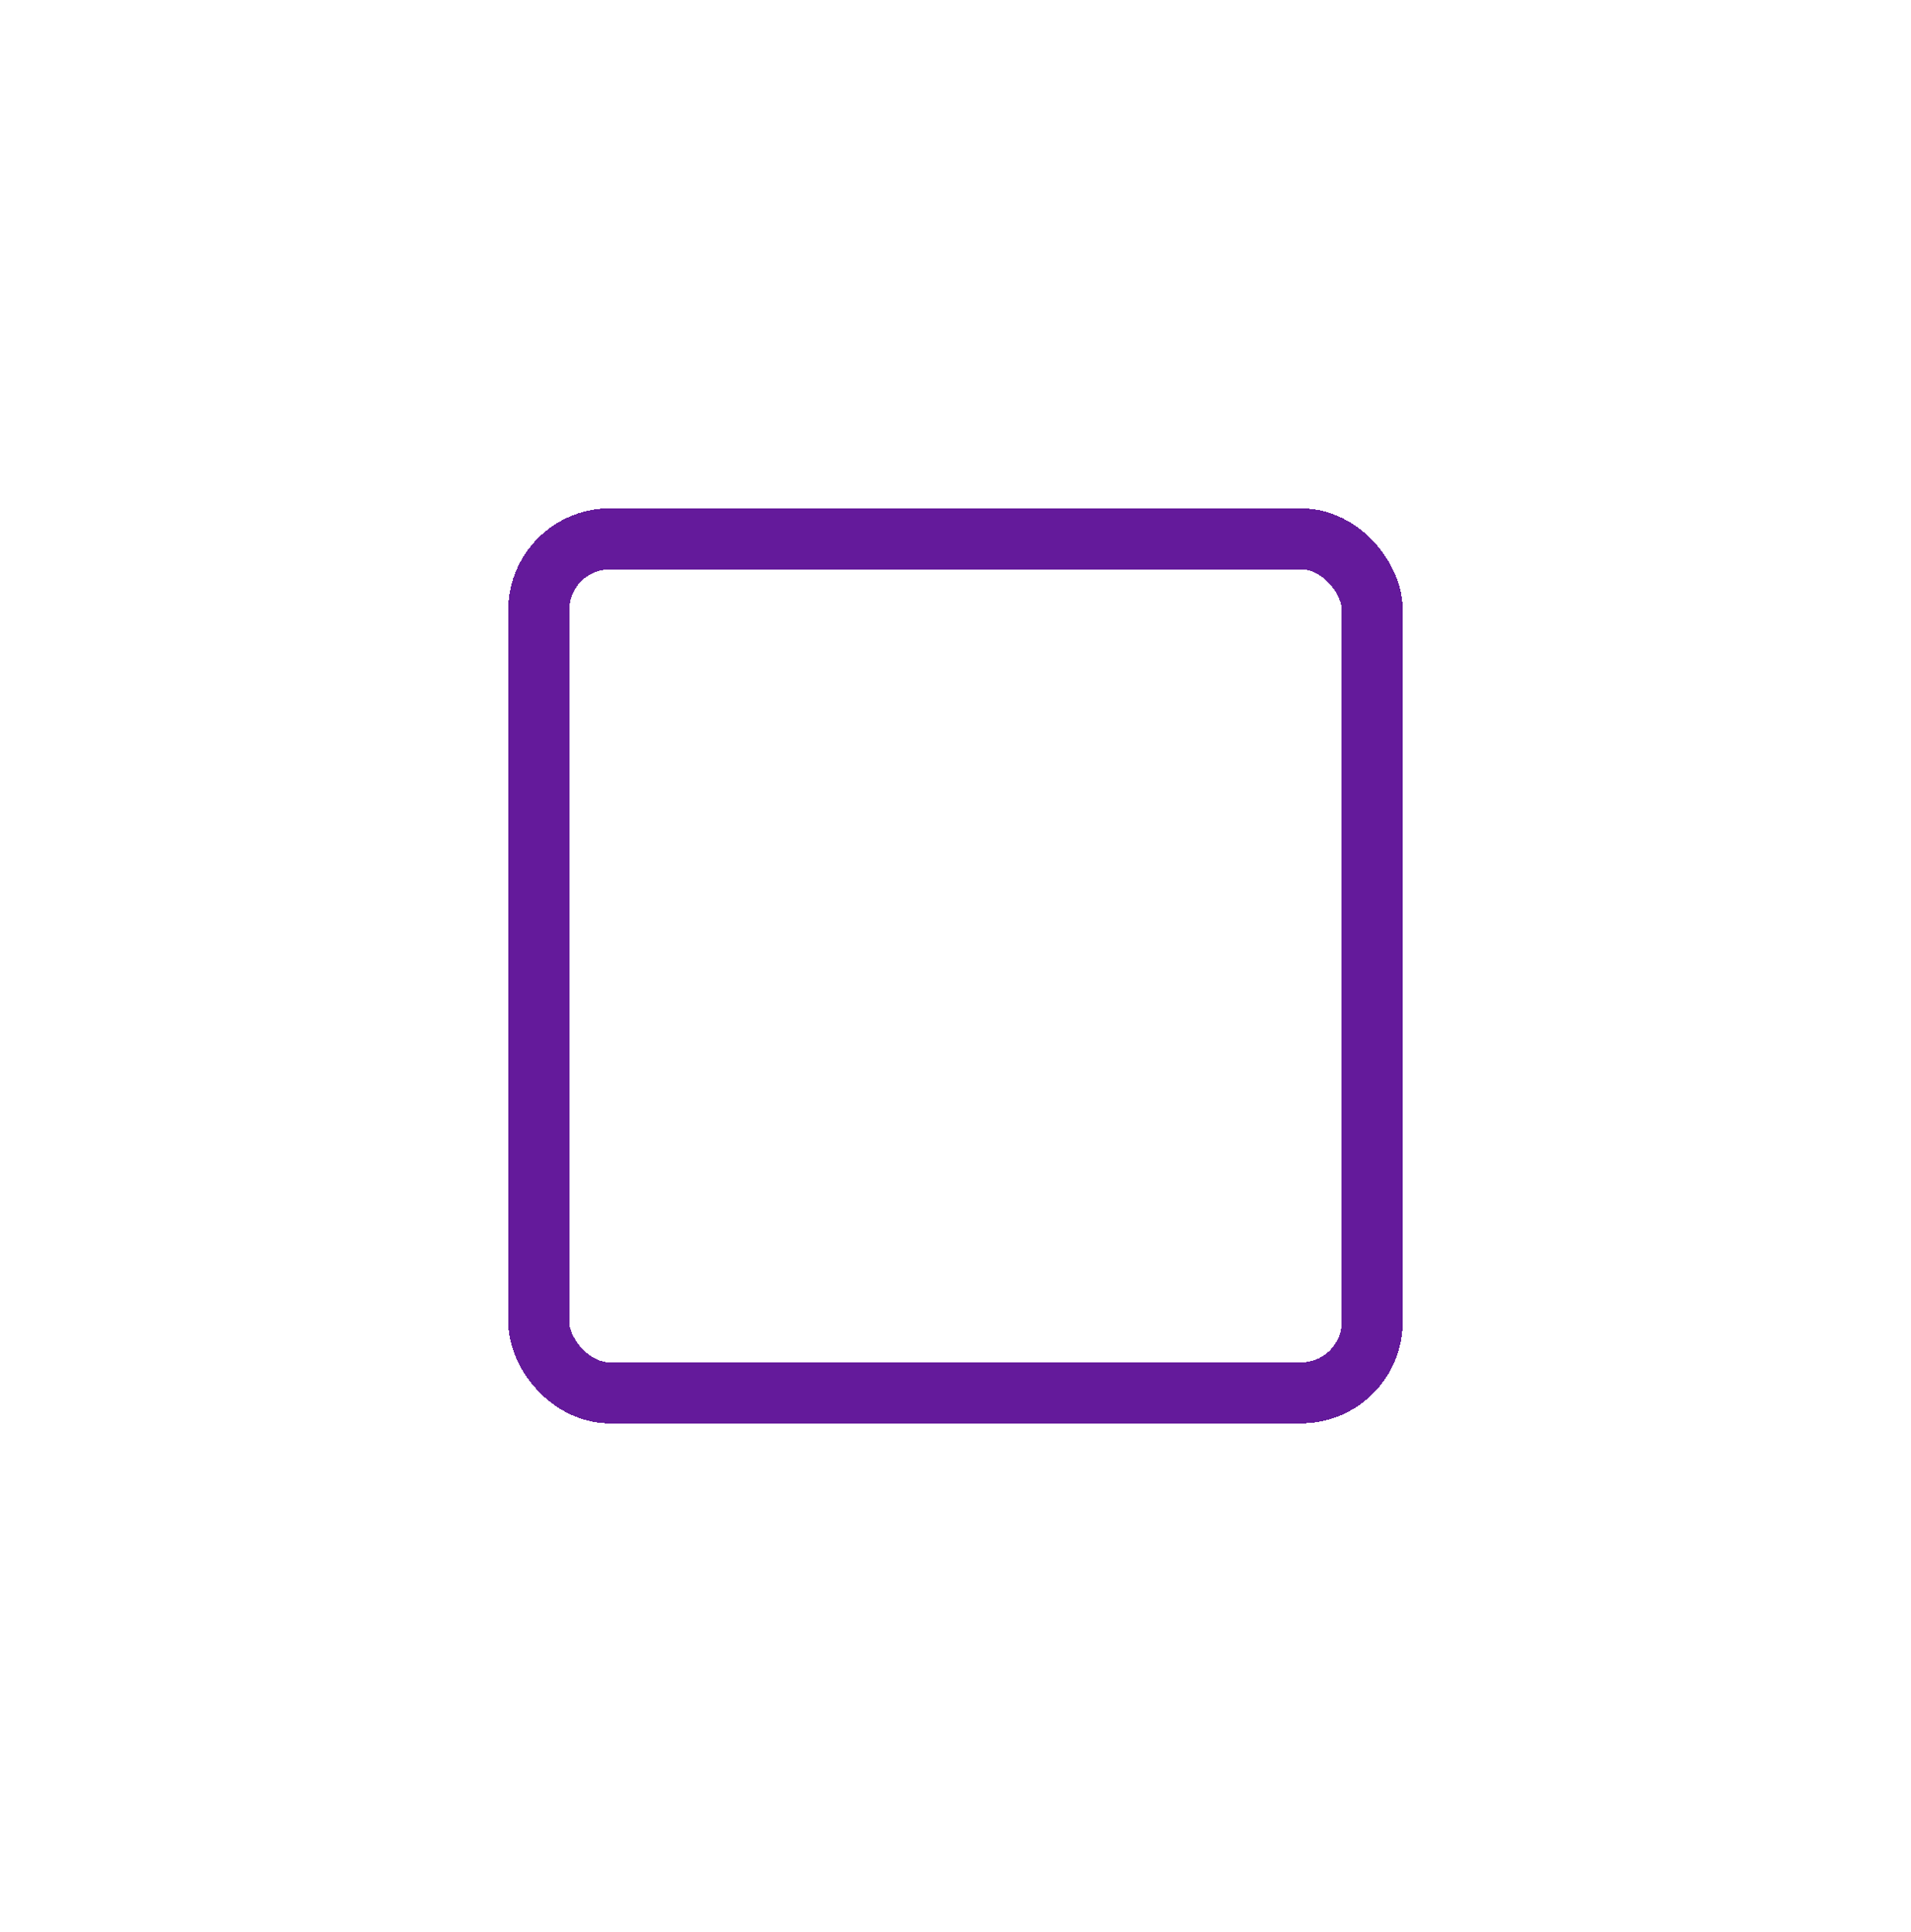 <?xml version="1.0" encoding="UTF-8"?> <svg xmlns="http://www.w3.org/2000/svg" width="94" height="95" viewBox="0 0 94 95" fill="none"> <g filter="url(#filter0_ddd_69_1056)"> <rect x="26.5" y="26.5" width="41" height="42" rx="3.5" stroke="#641A9B" stroke-width="3" shape-rendering="crispEdges"></rect> </g> <defs> <filter id="filter0_ddd_69_1056" x="0" y="0" width="94" height="95" filterUnits="userSpaceOnUse" color-interpolation-filters="sRGB"> <feFlood flood-opacity="0" result="BackgroundImageFix"></feFlood> <feColorMatrix in="SourceAlpha" type="matrix" values="0 0 0 0 0 0 0 0 0 0 0 0 0 0 0 0 0 0 127 0" result="hardAlpha"></feColorMatrix> <feOffset></feOffset> <feGaussianBlur stdDeviation="12.5"></feGaussianBlur> <feComposite in2="hardAlpha" operator="out"></feComposite> <feColorMatrix type="matrix" values="0 0 0 0 0.725 0 0 0 0 0 0 0 0 0 0.322 0 0 0 1 0"></feColorMatrix> <feBlend mode="normal" in2="BackgroundImageFix" result="effect1_dropShadow_69_1056"></feBlend> <feColorMatrix in="SourceAlpha" type="matrix" values="0 0 0 0 0 0 0 0 0 0 0 0 0 0 0 0 0 0 127 0" result="hardAlpha"></feColorMatrix> <feOffset></feOffset> <feGaussianBlur stdDeviation="7"></feGaussianBlur> <feComposite in2="hardAlpha" operator="out"></feComposite> <feColorMatrix type="matrix" values="0 0 0 0 1 0 0 0 0 0.769 0 0 0 0 0.184 0 0 0 0.5 0"></feColorMatrix> <feBlend mode="normal" in2="effect1_dropShadow_69_1056" result="effect2_dropShadow_69_1056"></feBlend> <feColorMatrix in="SourceAlpha" type="matrix" values="0 0 0 0 0 0 0 0 0 0 0 0 0 0 0 0 0 0 127 0" result="hardAlpha"></feColorMatrix> <feOffset></feOffset> <feGaussianBlur stdDeviation="6"></feGaussianBlur> <feComposite in2="hardAlpha" operator="out"></feComposite> <feColorMatrix type="matrix" values="0 0 0 0 0.392 0 0 0 0 0.102 0 0 0 0 0.608 0 0 0 0.5 0"></feColorMatrix> <feBlend mode="normal" in2="effect2_dropShadow_69_1056" result="effect3_dropShadow_69_1056"></feBlend> <feBlend mode="normal" in="SourceGraphic" in2="effect3_dropShadow_69_1056" result="shape"></feBlend> </filter> </defs> </svg> 